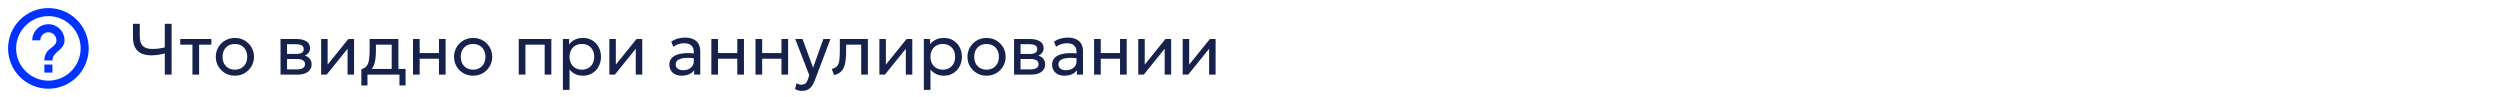 <?xml version="1.0" encoding="UTF-8"?> <svg xmlns="http://www.w3.org/2000/svg" width="620" height="24" viewBox="0 0 620 24" fill="none"><path d="M11 18H13V16H11V18ZM12 2C10.687 2 9.386 2.259 8.173 2.761C6.96 3.264 5.858 4 4.929 4.929C3.054 6.804 2 9.348 2 12C2 14.652 3.054 17.196 4.929 19.071C5.858 20 6.96 20.736 8.173 21.239C9.386 21.741 10.687 22 12 22C14.652 22 17.196 20.946 19.071 19.071C20.946 17.196 22 14.652 22 12C22 10.687 21.741 9.386 21.239 8.173C20.736 6.96 20 5.858 19.071 4.929C18.142 4 17.04 3.264 15.827 2.761C14.614 2.259 13.313 2 12 2ZM12 20C7.59 20 4 16.41 4 12C4 7.59 7.59 4 12 4C16.41 4 20 7.59 20 12C20 16.41 16.41 20 12 20ZM12 6C10.939 6 9.922 6.421 9.172 7.172C8.421 7.922 8 8.939 8 10H10C10 9.47 10.211 8.961 10.586 8.586C10.961 8.211 11.47 8 12 8C12.53 8 13.039 8.211 13.414 8.586C13.789 8.961 14 9.47 14 10C14 12 11 11.75 11 15H13C13 12.75 16 12.5 16 10C16 8.939 15.579 7.922 14.828 7.172C14.078 6.421 13.061 6 12 6Z" fill="#0033FF"></path><path d="M40.865 18.5V13.253C40.313 13.397 39.773 13.511 39.245 13.595C38.723 13.679 38.156 13.721 37.544 13.721C36.572 13.721 35.744 13.565 35.06 13.253C34.382 12.941 33.863 12.455 33.503 11.795C33.149 11.129 32.972 10.262 32.972 9.194V5.9H34.664V8.942C34.664 10.112 34.925 10.937 35.447 11.417C35.975 11.897 36.737 12.137 37.733 12.137C38.363 12.137 38.921 12.104 39.407 12.038C39.899 11.972 40.385 11.882 40.865 11.768V5.9H42.557V18.5H40.865ZM47.726 18.5V11.084H44.702V9.68H52.415V11.084H49.382V18.5H47.726ZM58.247 18.77C57.335 18.77 56.522 18.557 55.808 18.131C55.094 17.705 54.533 17.138 54.125 16.43C53.717 15.722 53.513 14.942 53.513 14.09C53.513 13.46 53.63 12.863 53.864 12.299C54.098 11.735 54.428 11.237 54.854 10.805C55.28 10.367 55.781 10.025 56.357 9.779C56.933 9.533 57.563 9.41 58.247 9.41C59.165 9.41 59.981 9.623 60.695 10.049C61.409 10.475 61.97 11.042 62.378 11.75C62.786 12.458 62.99 13.238 62.99 14.09C62.99 14.72 62.873 15.317 62.639 15.881C62.405 16.445 62.075 16.943 61.649 17.375C61.223 17.807 60.722 18.149 60.146 18.401C59.57 18.647 58.937 18.77 58.247 18.77ZM58.247 17.276C58.841 17.276 59.366 17.147 59.822 16.889C60.284 16.625 60.647 16.256 60.911 15.782C61.175 15.302 61.307 14.738 61.307 14.09C61.307 13.436 61.175 12.872 60.911 12.398C60.653 11.918 60.293 11.549 59.831 11.291C59.369 11.033 58.841 10.904 58.247 10.904C57.653 10.904 57.125 11.033 56.663 11.291C56.207 11.549 55.847 11.918 55.583 12.398C55.325 12.872 55.196 13.436 55.196 14.09C55.196 14.738 55.325 15.302 55.583 15.782C55.847 16.256 56.21 16.625 56.672 16.889C57.134 17.147 57.659 17.276 58.247 17.276ZM69.572 18.5V9.68H73.622C74.606 9.68 75.398 9.872 75.998 10.256C76.604 10.64 76.907 11.21 76.907 11.966C76.907 12.302 76.829 12.605 76.673 12.875C76.517 13.145 76.295 13.376 76.007 13.568C75.719 13.754 75.38 13.892 74.99 13.982L74.963 13.622C75.713 13.742 76.286 14.006 76.682 14.414C77.084 14.816 77.285 15.32 77.285 15.926C77.285 16.46 77.144 16.919 76.862 17.303C76.586 17.687 76.19 17.984 75.674 18.194C75.158 18.398 74.543 18.5 73.829 18.5H69.572ZM71.183 17.213H73.604C74.252 17.213 74.753 17.105 75.107 16.889C75.467 16.673 75.647 16.349 75.647 15.917C75.647 15.485 75.47 15.164 75.116 14.954C74.762 14.738 74.258 14.63 73.604 14.63H70.931V13.379H73.397C74.009 13.379 74.483 13.286 74.819 13.1C75.155 12.914 75.323 12.605 75.323 12.173C75.323 11.747 75.155 11.441 74.819 11.255C74.489 11.063 74.015 10.967 73.397 10.967H71.183V17.213ZM79.644 18.5V9.68H81.255V16.016L86.385 9.68H87.807V18.5H86.196V12.092L81.021 18.5H79.644ZM97.145 18.5V11.084H93.23V12.443C93.23 13.289 93.185 14.042 93.095 14.702C93.005 15.356 92.846 15.923 92.618 16.403C92.39 16.877 92.069 17.267 91.655 17.573C91.247 17.879 90.722 18.104 90.08 18.248L89.612 17.159C90.194 17.009 90.629 16.748 90.917 16.376C91.211 15.998 91.409 15.488 91.511 14.846C91.613 14.198 91.664 13.397 91.664 12.443V9.68H98.801V18.5H97.145ZM89.612 21.2V17.159L90.737 17.276L90.989 17.096H100.583V21.2H99.062V18.5H91.133V21.2H89.612ZM102.425 18.5V9.68H104.081V13.154H108.86V9.68H110.516V18.5H108.86V14.558H104.081V18.5H102.425ZM117.327 18.77C116.415 18.77 115.602 18.557 114.888 18.131C114.174 17.705 113.613 17.138 113.205 16.43C112.797 15.722 112.593 14.942 112.593 14.09C112.593 13.46 112.71 12.863 112.944 12.299C113.178 11.735 113.508 11.237 113.934 10.805C114.36 10.367 114.861 10.025 115.437 9.779C116.013 9.533 116.643 9.41 117.327 9.41C118.245 9.41 119.061 9.623 119.775 10.049C120.489 10.475 121.05 11.042 121.458 11.75C121.866 12.458 122.07 13.238 122.07 14.09C122.07 14.72 121.953 15.317 121.719 15.881C121.485 16.445 121.155 16.943 120.729 17.375C120.303 17.807 119.802 18.149 119.226 18.401C118.65 18.647 118.017 18.77 117.327 18.77ZM117.327 17.276C117.921 17.276 118.446 17.147 118.902 16.889C119.364 16.625 119.727 16.256 119.991 15.782C120.255 15.302 120.387 14.738 120.387 14.09C120.387 13.436 120.255 12.872 119.991 12.398C119.733 11.918 119.373 11.549 118.911 11.291C118.449 11.033 117.921 10.904 117.327 10.904C116.733 10.904 116.205 11.033 115.743 11.291C115.287 11.549 114.927 11.918 114.663 12.398C114.405 12.872 114.276 13.436 114.276 14.09C114.276 14.738 114.405 15.302 114.663 15.782C114.927 16.256 115.29 16.625 115.752 16.889C116.214 17.147 116.739 17.276 117.327 17.276ZM128.652 18.5V9.68H136.734V18.5H135.078V11.084H130.308V18.5H128.652ZM139.603 22.28V9.68H141.124V11.003C141.49 10.535 141.949 10.154 142.501 9.86C143.059 9.56 143.761 9.41 144.607 9.41C145.483 9.41 146.254 9.617 146.92 10.031C147.586 10.439 148.105 10.997 148.477 11.705C148.855 12.413 149.044 13.208 149.044 14.09C149.044 14.732 148.936 15.338 148.72 15.908C148.51 16.472 148.207 16.97 147.811 17.402C147.415 17.828 146.944 18.164 146.398 18.41C145.858 18.65 145.255 18.77 144.589 18.77C143.845 18.77 143.194 18.632 142.636 18.356C142.084 18.074 141.622 17.705 141.25 17.249V22.28H139.603ZM144.31 17.276C144.904 17.276 145.429 17.147 145.885 16.889C146.347 16.625 146.707 16.256 146.965 15.782C147.229 15.302 147.361 14.738 147.361 14.09C147.361 13.436 147.229 12.872 146.965 12.398C146.707 11.918 146.347 11.549 145.885 11.291C145.429 11.033 144.904 10.904 144.31 10.904C143.716 10.904 143.188 11.033 142.726 11.291C142.27 11.549 141.91 11.918 141.646 12.398C141.382 12.872 141.25 13.436 141.25 14.09C141.25 14.738 141.382 15.302 141.646 15.782C141.91 16.256 142.27 16.625 142.726 16.889C143.188 17.147 143.716 17.276 144.31 17.276ZM151.117 18.5V9.68H152.728V16.016L157.858 9.68H159.28V18.5H157.669V12.092L152.494 18.5H151.117ZM169.077 18.77C168.453 18.77 167.91 18.656 167.448 18.428C166.986 18.2 166.629 17.879 166.377 17.465C166.125 17.045 165.999 16.55 165.999 15.98C165.999 15.512 166.119 15.086 166.359 14.702C166.599 14.312 166.977 13.991 167.493 13.739C168.009 13.481 168.678 13.31 169.5 13.226C170.322 13.136 171.315 13.151 172.479 13.271L172.524 14.486C171.624 14.366 170.859 14.321 170.229 14.351C169.599 14.375 169.089 14.459 168.699 14.603C168.309 14.741 168.021 14.927 167.835 15.161C167.655 15.389 167.565 15.647 167.565 15.935C167.565 16.397 167.73 16.76 168.06 17.024C168.396 17.282 168.855 17.411 169.437 17.411C169.935 17.411 170.379 17.321 170.769 17.141C171.165 16.955 171.477 16.7 171.705 16.376C171.939 16.046 172.056 15.665 172.056 15.233V12.767C172.056 12.353 171.963 11.993 171.777 11.687C171.597 11.381 171.33 11.144 170.976 10.976C170.622 10.808 170.187 10.724 169.671 10.724C169.209 10.724 168.75 10.793 168.294 10.931C167.838 11.069 167.4 11.294 166.98 11.606L166.476 10.328C167.022 9.956 167.586 9.695 168.168 9.545C168.75 9.395 169.308 9.32 169.842 9.32C170.652 9.32 171.342 9.449 171.912 9.707C172.482 9.959 172.917 10.34 173.217 10.85C173.517 11.36 173.667 11.996 173.667 12.758V18.5H172.146V17.42C171.84 17.858 171.417 18.194 170.877 18.428C170.337 18.656 169.737 18.77 169.077 18.77ZM176.411 18.5V9.68H178.067V13.154H182.846V9.68H184.502V18.5H182.846V14.558H178.067V18.5H176.411ZM187.363 18.5V9.68H189.019V13.154H193.798V9.68H195.454V18.5H193.798V14.558H189.019V18.5H187.363ZM198.872 22.541C198.584 22.541 198.299 22.505 198.017 22.433C197.735 22.367 197.45 22.247 197.162 22.073L197.549 20.642C197.735 20.762 197.936 20.852 198.152 20.912C198.368 20.972 198.56 21.002 198.728 21.002C199.172 21.002 199.517 20.894 199.763 20.678C200.009 20.462 200.207 20.132 200.357 19.688L200.708 18.68L197.216 9.68H199.034L201.644 16.79L204.191 9.68H205.946L202.085 19.904C201.821 20.6 201.527 21.137 201.203 21.515C200.885 21.899 200.534 22.166 200.15 22.316C199.766 22.466 199.34 22.541 198.872 22.541ZM206.882 18.635L206.27 17.114C206.888 16.958 207.338 16.709 207.62 16.367C207.902 16.019 208.082 15.53 208.16 14.9C208.238 14.27 208.277 13.451 208.277 12.443V9.68H215.234V18.5H213.578V11.084H209.843V12.443C209.843 13.403 209.801 14.237 209.717 14.945C209.639 15.647 209.492 16.241 209.276 16.727C209.066 17.213 208.766 17.612 208.376 17.924C207.992 18.23 207.494 18.467 206.882 18.635ZM218.089 18.5V9.68H219.7V16.016L224.83 9.68H226.252V18.5H224.641V12.092L219.466 18.5H218.089ZM229.111 22.28V9.68H230.632V11.003C230.998 10.535 231.457 10.154 232.009 9.86C232.567 9.56 233.269 9.41 234.115 9.41C234.991 9.41 235.762 9.617 236.428 10.031C237.094 10.439 237.613 10.997 237.985 11.705C238.363 12.413 238.552 13.208 238.552 14.09C238.552 14.732 238.444 15.338 238.228 15.908C238.018 16.472 237.715 16.97 237.319 17.402C236.923 17.828 236.452 18.164 235.906 18.41C235.366 18.65 234.763 18.77 234.097 18.77C233.353 18.77 232.702 18.632 232.144 18.356C231.592 18.074 231.13 17.705 230.758 17.249V22.28H229.111ZM233.818 17.276C234.412 17.276 234.937 17.147 235.393 16.889C235.855 16.625 236.215 16.256 236.473 15.782C236.737 15.302 236.869 14.738 236.869 14.09C236.869 13.436 236.737 12.872 236.473 12.398C236.215 11.918 235.855 11.549 235.393 11.291C234.937 11.033 234.412 10.904 233.818 10.904C233.224 10.904 232.696 11.033 232.234 11.291C231.778 11.549 231.418 11.918 231.154 12.398C230.89 12.872 230.758 13.436 230.758 14.09C230.758 14.738 230.89 15.302 231.154 15.782C231.418 16.256 231.778 16.625 232.234 16.889C232.696 17.147 233.224 17.276 233.818 17.276ZM244.663 18.77C243.751 18.77 242.938 18.557 242.224 18.131C241.51 17.705 240.949 17.138 240.541 16.43C240.133 15.722 239.929 14.942 239.929 14.09C239.929 13.46 240.046 12.863 240.28 12.299C240.514 11.735 240.844 11.237 241.27 10.805C241.696 10.367 242.197 10.025 242.773 9.779C243.349 9.533 243.979 9.41 244.663 9.41C245.581 9.41 246.397 9.623 247.111 10.049C247.825 10.475 248.386 11.042 248.794 11.75C249.202 12.458 249.406 13.238 249.406 14.09C249.406 14.72 249.289 15.317 249.055 15.881C248.821 16.445 248.491 16.943 248.065 17.375C247.639 17.807 247.138 18.149 246.562 18.401C245.986 18.647 245.353 18.77 244.663 18.77ZM244.663 17.276C245.257 17.276 245.782 17.147 246.238 16.889C246.7 16.625 247.063 16.256 247.327 15.782C247.591 15.302 247.723 14.738 247.723 14.09C247.723 13.436 247.591 12.872 247.327 12.398C247.069 11.918 246.709 11.549 246.247 11.291C245.785 11.033 245.257 10.904 244.663 10.904C244.069 10.904 243.541 11.033 243.079 11.291C242.623 11.549 242.263 11.918 241.999 12.398C241.741 12.872 241.612 13.436 241.612 14.09C241.612 14.738 241.741 15.302 241.999 15.782C242.263 16.256 242.626 16.625 243.088 16.889C243.55 17.147 244.075 17.276 244.663 17.276ZM251.488 18.5V9.68H255.538C256.522 9.68 257.314 9.872 257.914 10.256C258.52 10.64 258.823 11.21 258.823 11.966C258.823 12.302 258.745 12.605 258.589 12.875C258.433 13.145 258.211 13.376 257.923 13.568C257.635 13.754 257.296 13.892 256.906 13.982L256.879 13.622C257.629 13.742 258.202 14.006 258.598 14.414C259 14.816 259.201 15.32 259.201 15.926C259.201 16.46 259.06 16.919 258.778 17.303C258.502 17.687 258.106 17.984 257.59 18.194C257.074 18.398 256.459 18.5 255.745 18.5H251.488ZM253.099 17.213H255.52C256.168 17.213 256.669 17.105 257.023 16.889C257.383 16.673 257.563 16.349 257.563 15.917C257.563 15.485 257.386 15.164 257.032 14.954C256.678 14.738 256.174 14.63 255.52 14.63H252.847V13.379H255.313C255.925 13.379 256.399 13.286 256.735 13.1C257.071 12.914 257.239 12.605 257.239 12.173C257.239 11.747 257.071 11.441 256.735 11.255C256.405 11.063 255.931 10.967 255.313 10.967H253.099V17.213ZM263.999 18.77C263.375 18.77 262.832 18.656 262.37 18.428C261.908 18.2 261.551 17.879 261.299 17.465C261.047 17.045 260.921 16.55 260.921 15.98C260.921 15.512 261.041 15.086 261.281 14.702C261.521 14.312 261.899 13.991 262.415 13.739C262.931 13.481 263.6 13.31 264.422 13.226C265.244 13.136 266.237 13.151 267.401 13.271L267.446 14.486C266.546 14.366 265.781 14.321 265.151 14.351C264.521 14.375 264.011 14.459 263.621 14.603C263.231 14.741 262.943 14.927 262.757 15.161C262.577 15.389 262.487 15.647 262.487 15.935C262.487 16.397 262.652 16.76 262.982 17.024C263.318 17.282 263.777 17.411 264.359 17.411C264.857 17.411 265.301 17.321 265.691 17.141C266.087 16.955 266.399 16.7 266.627 16.376C266.861 16.046 266.978 15.665 266.978 15.233V12.767C266.978 12.353 266.885 11.993 266.699 11.687C266.519 11.381 266.252 11.144 265.898 10.976C265.544 10.808 265.109 10.724 264.593 10.724C264.131 10.724 263.672 10.793 263.216 10.931C262.76 11.069 262.322 11.294 261.902 11.606L261.398 10.328C261.944 9.956 262.508 9.695 263.09 9.545C263.672 9.395 264.23 9.32 264.764 9.32C265.574 9.32 266.264 9.449 266.834 9.707C267.404 9.959 267.839 10.34 268.139 10.85C268.439 11.36 268.589 11.996 268.589 12.758V18.5H267.068V17.42C266.762 17.858 266.339 18.194 265.799 18.428C265.259 18.656 264.659 18.77 263.999 18.77ZM271.333 18.5V9.68H272.989V13.154H277.768V9.68H279.424V18.5H277.768V14.558H272.989V18.5H271.333ZM282.285 18.5V9.68H283.896V16.016L289.026 9.68H290.448V18.5H288.837V12.092L283.662 18.5H282.285ZM293.306 18.5V9.68H294.917V16.016L300.047 9.68H301.469V18.5H299.858V12.092L294.683 18.5H293.306Z" fill="#17224C"></path></svg> 